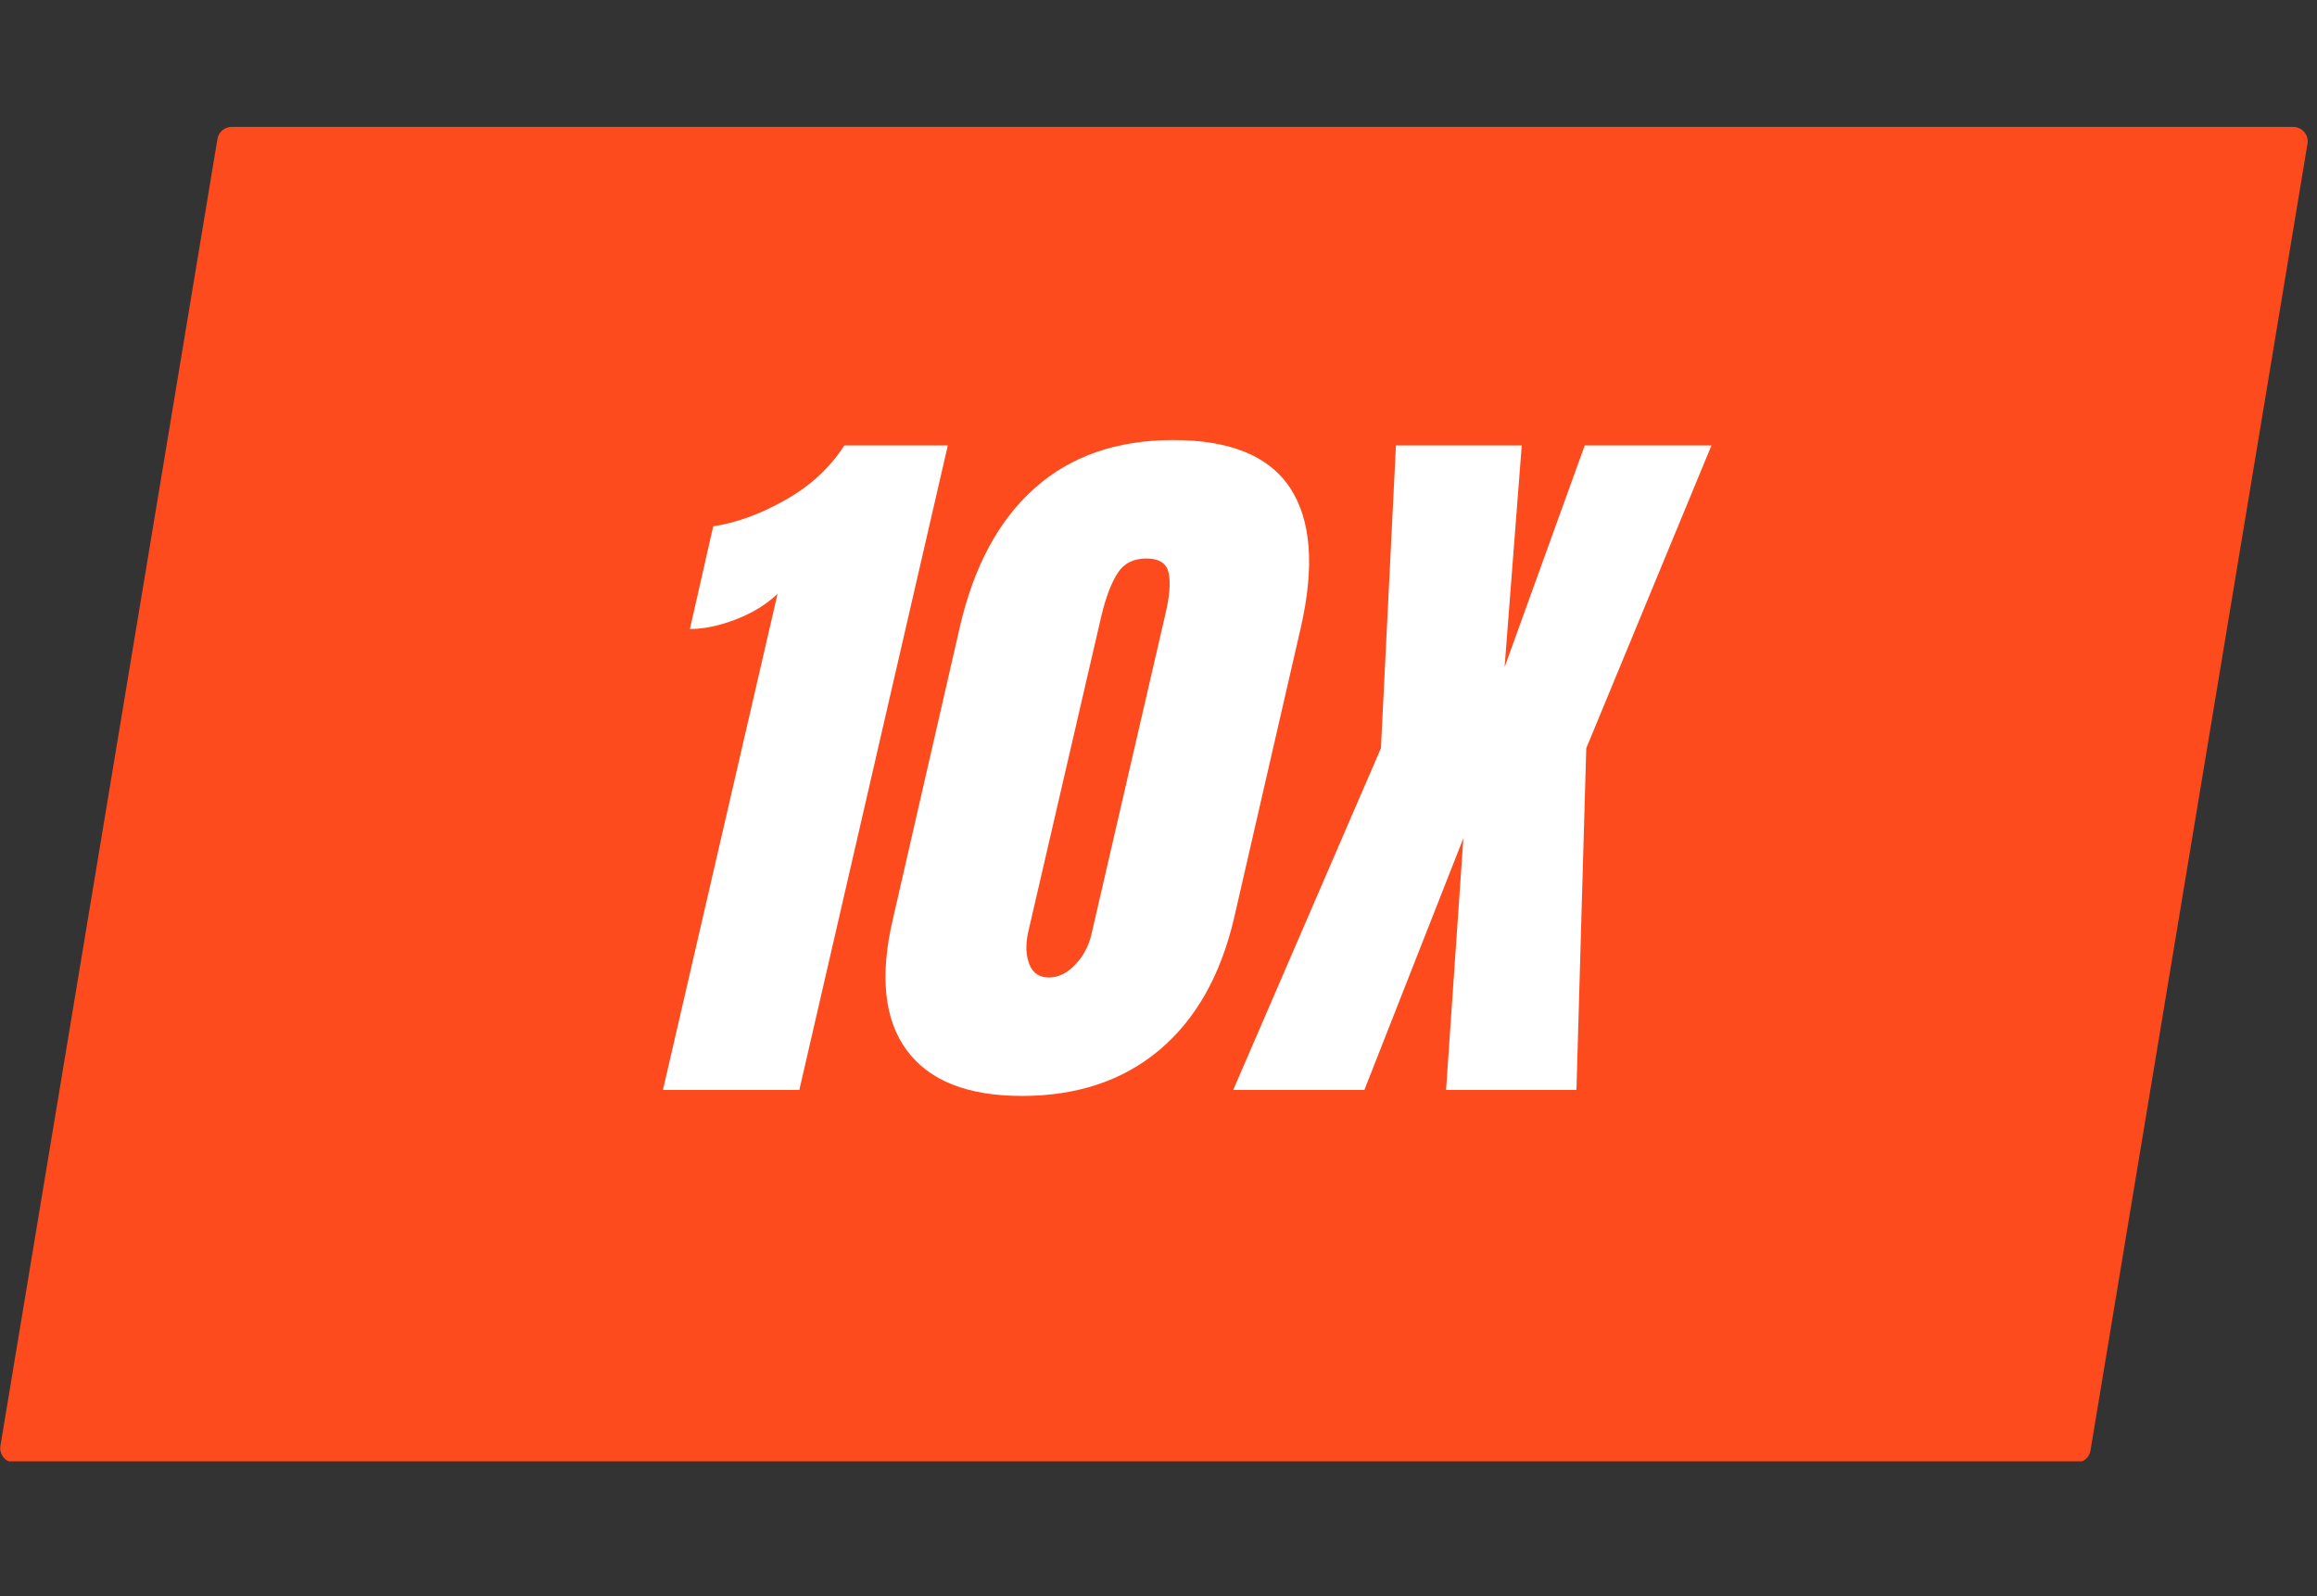 <svg xmlns="http://www.w3.org/2000/svg" xmlns:xlink="http://www.w3.org/1999/xlink" width="315" zoomAndPan="magnify" viewBox="0 0 236.25 162.75" height="217" preserveAspectRatio="xMidYMid meet" version="1.0"><rect x="0" y="0" width="236.25" height="162.75" fill="#333333" stroke="none"/><defs><g/><clipPath id="23329f3e90"><path d="M 0 12.926 L 235.504 12.926 L 235.504 148.992 L 0 148.992 Z M 0 12.926 " clip-rule="nonzero"/></clipPath></defs><g clip-path="url(#23329f3e90)"><path fill="#fd4b1d" d="M 234.949 13.457 C 234.672 13.129 234.258 12.938 233.824 12.938 L 23.625 12.938 C 22.902 12.938 22.289 13.457 22.172 14.172 L 0.043 147.418 C -0.023 147.848 0.094 148.285 0.375 148.613 C 0.652 148.945 1.066 149.137 1.5 149.137 L 211.699 149.137 C 212.422 149.137 213.035 148.613 213.152 147.902 L 235.281 14.652 C 235.348 14.223 235.23 13.785 234.949 13.457 Z M 234.949 13.457 " fill-opacity="1" fill-rule="nonzero"/></g><g fill="#ffffff" fill-opacity="1"><g transform="translate(66.143, 111.134)"><g><path d="M 13.141 -50.594 C 12.023 -49.52 10.613 -48.648 8.906 -47.984 C 7.195 -47.328 5.629 -47 4.203 -47 L 6.578 -57.469 C 8.922 -57.82 11.363 -58.711 13.906 -60.141 C 16.457 -61.566 18.473 -63.426 19.953 -65.719 L 30.5 -65.719 L 15.359 0 L 1.453 0 Z M 13.141 -50.594 "/></g></g></g><g fill="#ffffff" fill-opacity="1"><g transform="translate(92.965, 111.134)"><g><path d="M 11.234 0.609 C 5.68 0.609 1.758 -0.953 -0.531 -4.078 C -2.82 -7.211 -3.281 -11.688 -1.906 -17.5 L 4.891 -47.156 C 6.316 -53.363 8.863 -58.098 12.531 -61.359 C 16.195 -64.629 20.91 -66.266 26.672 -66.266 C 32.484 -66.266 36.457 -64.629 38.594 -61.359 C 40.727 -58.098 41.086 -53.363 39.672 -47.156 L 32.859 -17.5 C 31.484 -11.645 28.938 -7.16 25.219 -4.047 C 21.5 -0.941 16.836 0.609 11.234 0.609 Z M 13.984 -11.469 C 14.953 -11.469 15.852 -11.91 16.688 -12.797 C 17.531 -13.691 18.082 -14.75 18.344 -15.969 L 25.828 -48.375 C 26.285 -50.258 26.41 -51.695 26.203 -52.688 C 26.004 -53.688 25.242 -54.188 23.922 -54.188 C 22.598 -54.188 21.617 -53.688 20.984 -52.688 C 20.348 -51.695 19.801 -50.258 19.344 -48.375 L 11.844 -15.969 C 11.594 -14.75 11.645 -13.691 12 -12.797 C 12.352 -11.91 13.016 -11.469 13.984 -11.469 Z M 13.984 -11.469 "/></g></g></g><g fill="#ffffff" fill-opacity="1"><g transform="translate(132.241, 111.134)"><g><path d="M -6.5 0 L 8.562 -34.844 L 10.094 -65.719 L 22.922 -65.719 L 21.172 -43.109 L 29.344 -65.719 L 42.266 -65.719 L 29.5 -34.844 L 28.5 0 L 15.203 0 L 16.969 -25.672 L 6.875 0 Z M -6.5 0 "/></g></g></g></svg>